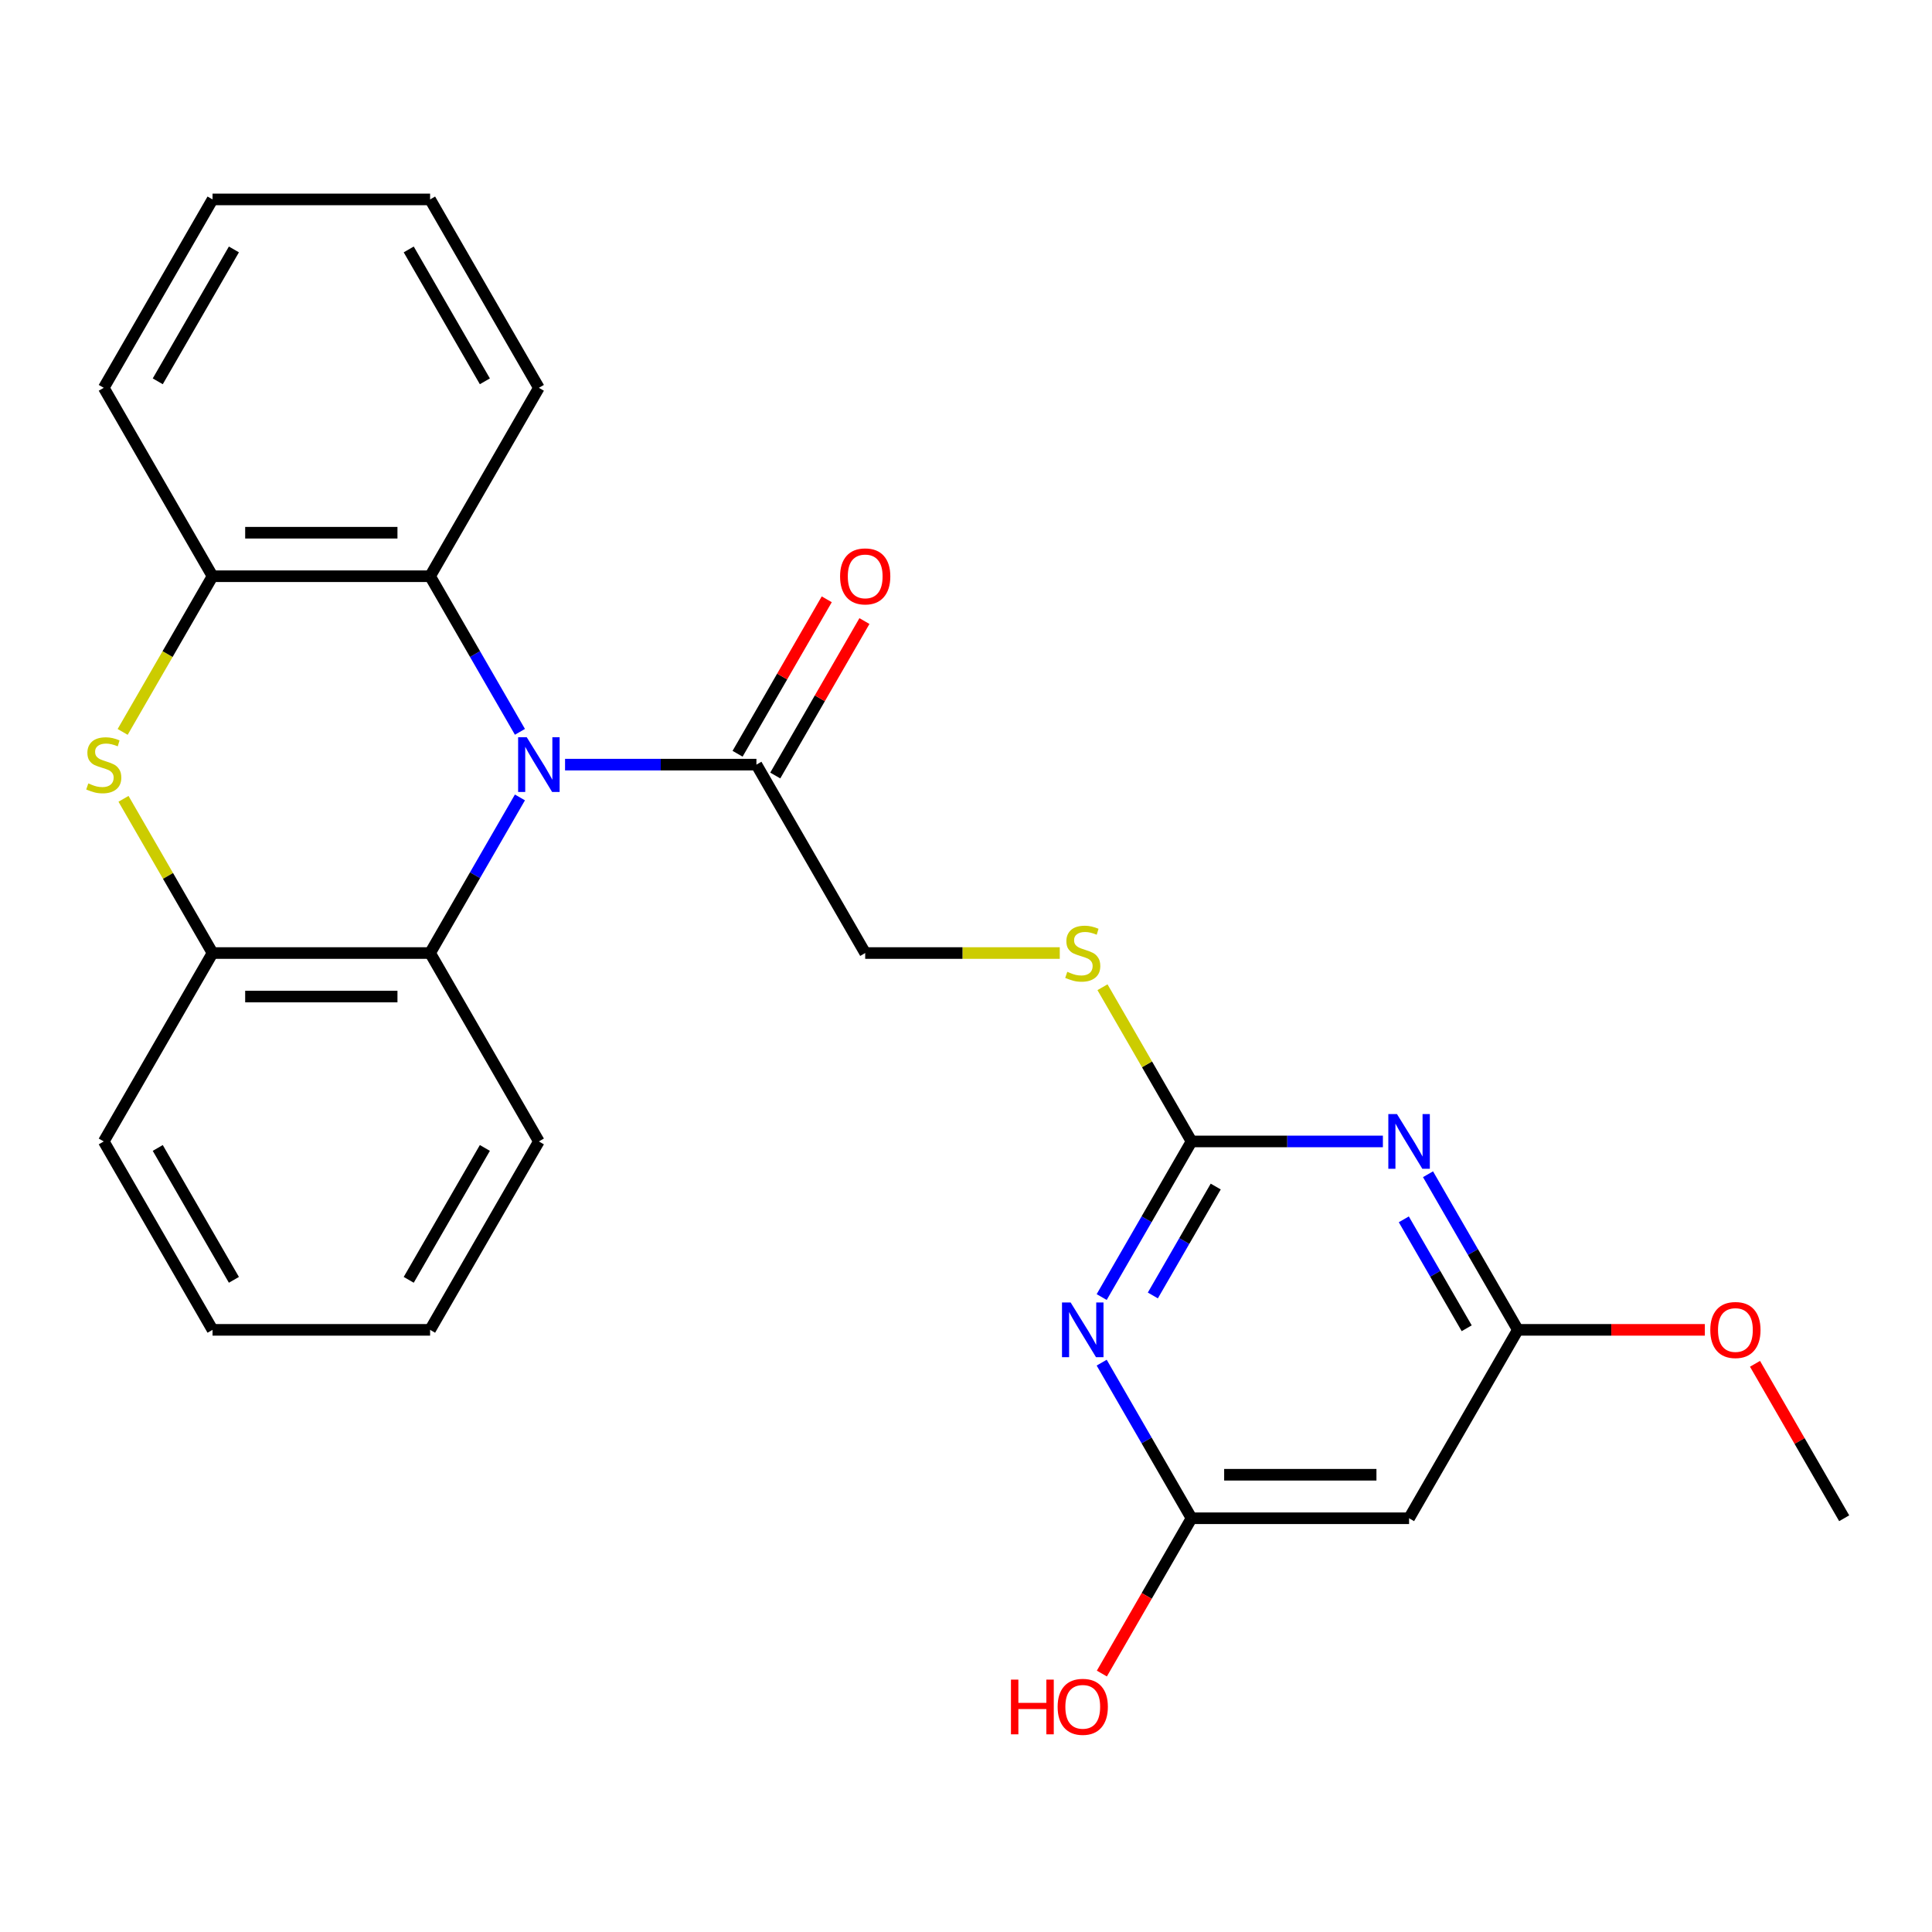 <?xml version='1.0' encoding='iso-8859-1'?>
<svg version='1.1' baseProfile='full'
              xmlns='http://www.w3.org/2000/svg'
                      xmlns:rdkit='http://www.rdkit.org/xml'
                      xmlns:xlink='http://www.w3.org/1999/xlink'
                  xml:space='preserve'
width='1000px' height='1000px' viewBox='0 0 1000 1000'>
<!-- END OF HEADER -->
<rect style='opacity:1.0;fill:#FFFFFF;stroke:none' width='1000' height='1000' x='0' y='0'> </rect>
<path class='bond-4' d='M 269.117,378.798 L 245.866,338.526' style='fill:none;fill-rule:evenodd;stroke:#0000FF;stroke-width:6px;stroke-linecap:butt;stroke-linejoin:miter;stroke-opacity:1' />
<path class='bond-4' d='M 245.866,338.526 L 222.615,298.255' style='fill:none;fill-rule:evenodd;stroke:#000000;stroke-width:6px;stroke-linecap:butt;stroke-linejoin:miter;stroke-opacity:1' />
<path class='bond-5' d='M 269.117,412.748 L 245.866,453.02' style='fill:none;fill-rule:evenodd;stroke:#0000FF;stroke-width:6px;stroke-linecap:butt;stroke-linejoin:miter;stroke-opacity:1' />
<path class='bond-5' d='M 245.866,453.02 L 222.615,493.291' style='fill:none;fill-rule:evenodd;stroke:#000000;stroke-width:6px;stroke-linecap:butt;stroke-linejoin:miter;stroke-opacity:1' />
<path class='bond-6' d='M 292.473,395.773 L 341.998,395.773' style='fill:none;fill-rule:evenodd;stroke:#0000FF;stroke-width:6px;stroke-linecap:butt;stroke-linejoin:miter;stroke-opacity:1' />
<path class='bond-6' d='M 341.998,395.773 L 391.522,395.773' style='fill:none;fill-rule:evenodd;stroke:#000000;stroke-width:6px;stroke-linecap:butt;stroke-linejoin:miter;stroke-opacity:1' />
<path class='bond-0' d='M 570.23,671.353 L 593.481,631.082' style='fill:none;fill-rule:evenodd;stroke:#0000FF;stroke-width:6px;stroke-linecap:butt;stroke-linejoin:miter;stroke-opacity:1' />
<path class='bond-0' d='M 593.481,631.082 L 616.732,590.81' style='fill:none;fill-rule:evenodd;stroke:#000000;stroke-width:6px;stroke-linecap:butt;stroke-linejoin:miter;stroke-opacity:1' />
<path class='bond-0' d='M 596.709,670.532 L 612.984,642.342' style='fill:none;fill-rule:evenodd;stroke:#0000FF;stroke-width:6px;stroke-linecap:butt;stroke-linejoin:miter;stroke-opacity:1' />
<path class='bond-0' d='M 612.984,642.342 L 629.26,614.152' style='fill:none;fill-rule:evenodd;stroke:#000000;stroke-width:6px;stroke-linecap:butt;stroke-linejoin:miter;stroke-opacity:1' />
<path class='bond-9' d='M 570.23,705.304 L 593.481,745.575' style='fill:none;fill-rule:evenodd;stroke:#0000FF;stroke-width:6px;stroke-linecap:butt;stroke-linejoin:miter;stroke-opacity:1' />
<path class='bond-9' d='M 593.481,745.575 L 616.732,785.847' style='fill:none;fill-rule:evenodd;stroke:#000000;stroke-width:6px;stroke-linecap:butt;stroke-linejoin:miter;stroke-opacity:1' />
<path class='bond-1' d='M 715.781,590.81 L 666.256,590.81' style='fill:none;fill-rule:evenodd;stroke:#0000FF;stroke-width:6px;stroke-linecap:butt;stroke-linejoin:miter;stroke-opacity:1' />
<path class='bond-1' d='M 666.256,590.81 L 616.732,590.81' style='fill:none;fill-rule:evenodd;stroke:#000000;stroke-width:6px;stroke-linecap:butt;stroke-linejoin:miter;stroke-opacity:1' />
<path class='bond-10' d='M 739.137,607.785 L 762.388,648.057' style='fill:none;fill-rule:evenodd;stroke:#0000FF;stroke-width:6px;stroke-linecap:butt;stroke-linejoin:miter;stroke-opacity:1' />
<path class='bond-10' d='M 762.388,648.057 L 785.639,688.328' style='fill:none;fill-rule:evenodd;stroke:#000000;stroke-width:6px;stroke-linecap:butt;stroke-linejoin:miter;stroke-opacity:1' />
<path class='bond-10' d='M 726.608,631.127 L 742.884,659.317' style='fill:none;fill-rule:evenodd;stroke:#0000FF;stroke-width:6px;stroke-linecap:butt;stroke-linejoin:miter;stroke-opacity:1' />
<path class='bond-10' d='M 742.884,659.317 L 759.16,687.507' style='fill:none;fill-rule:evenodd;stroke:#000000;stroke-width:6px;stroke-linecap:butt;stroke-linejoin:miter;stroke-opacity:1' />
<path class='bond-2' d='M 616.732,590.81 L 593.689,550.898' style='fill:none;fill-rule:evenodd;stroke:#000000;stroke-width:6px;stroke-linecap:butt;stroke-linejoin:miter;stroke-opacity:1' />
<path class='bond-2' d='M 593.689,550.898 L 570.646,510.987' style='fill:none;fill-rule:evenodd;stroke:#CCCC00;stroke-width:6px;stroke-linecap:butt;stroke-linejoin:miter;stroke-opacity:1' />
<path class='bond-3' d='M 63.486,378.838 L 86.748,338.546' style='fill:none;fill-rule:evenodd;stroke:#CCCC00;stroke-width:6px;stroke-linecap:butt;stroke-linejoin:miter;stroke-opacity:1' />
<path class='bond-3' d='M 86.748,338.546 L 110.011,298.255' style='fill:none;fill-rule:evenodd;stroke:#000000;stroke-width:6px;stroke-linecap:butt;stroke-linejoin:miter;stroke-opacity:1' />
<path class='bond-26' d='M 63.925,413.468 L 86.968,453.38' style='fill:none;fill-rule:evenodd;stroke:#CCCC00;stroke-width:6px;stroke-linecap:butt;stroke-linejoin:miter;stroke-opacity:1' />
<path class='bond-26' d='M 86.968,453.38 L 110.011,493.291' style='fill:none;fill-rule:evenodd;stroke:#000000;stroke-width:6px;stroke-linecap:butt;stroke-linejoin:miter;stroke-opacity:1' />
<path class='bond-8' d='M 222.615,298.255 L 110.011,298.255' style='fill:none;fill-rule:evenodd;stroke:#000000;stroke-width:6px;stroke-linecap:butt;stroke-linejoin:miter;stroke-opacity:1' />
<path class='bond-8' d='M 205.725,275.734 L 126.901,275.734' style='fill:none;fill-rule:evenodd;stroke:#000000;stroke-width:6px;stroke-linecap:butt;stroke-linejoin:miter;stroke-opacity:1' />
<path class='bond-17' d='M 222.615,298.255 L 278.918,200.736' style='fill:none;fill-rule:evenodd;stroke:#000000;stroke-width:6px;stroke-linecap:butt;stroke-linejoin:miter;stroke-opacity:1' />
<path class='bond-7' d='M 222.615,493.291 L 110.011,493.291' style='fill:none;fill-rule:evenodd;stroke:#000000;stroke-width:6px;stroke-linecap:butt;stroke-linejoin:miter;stroke-opacity:1' />
<path class='bond-7' d='M 205.725,515.812 L 126.901,515.812' style='fill:none;fill-rule:evenodd;stroke:#000000;stroke-width:6px;stroke-linecap:butt;stroke-linejoin:miter;stroke-opacity:1' />
<path class='bond-18' d='M 222.615,493.291 L 278.918,590.81' style='fill:none;fill-rule:evenodd;stroke:#000000;stroke-width:6px;stroke-linecap:butt;stroke-linejoin:miter;stroke-opacity:1' />
<path class='bond-13' d='M 391.522,395.773 L 447.825,493.291' style='fill:none;fill-rule:evenodd;stroke:#000000;stroke-width:6px;stroke-linecap:butt;stroke-linejoin:miter;stroke-opacity:1' />
<path class='bond-14' d='M 401.274,401.403 L 424.352,361.432' style='fill:none;fill-rule:evenodd;stroke:#000000;stroke-width:6px;stroke-linecap:butt;stroke-linejoin:miter;stroke-opacity:1' />
<path class='bond-14' d='M 424.352,361.432 L 447.429,321.46' style='fill:none;fill-rule:evenodd;stroke:#FF0000;stroke-width:6px;stroke-linecap:butt;stroke-linejoin:miter;stroke-opacity:1' />
<path class='bond-14' d='M 381.77,390.143 L 404.848,350.171' style='fill:none;fill-rule:evenodd;stroke:#000000;stroke-width:6px;stroke-linecap:butt;stroke-linejoin:miter;stroke-opacity:1' />
<path class='bond-14' d='M 404.848,350.171 L 427.926,310.199' style='fill:none;fill-rule:evenodd;stroke:#FF0000;stroke-width:6px;stroke-linecap:butt;stroke-linejoin:miter;stroke-opacity:1' />
<path class='bond-19' d='M 110.011,493.291 L 53.708,590.81' style='fill:none;fill-rule:evenodd;stroke:#000000;stroke-width:6px;stroke-linecap:butt;stroke-linejoin:miter;stroke-opacity:1' />
<path class='bond-20' d='M 110.011,298.255 L 53.708,200.736' style='fill:none;fill-rule:evenodd;stroke:#000000;stroke-width:6px;stroke-linecap:butt;stroke-linejoin:miter;stroke-opacity:1' />
<path class='bond-15' d='M 616.732,785.847 L 593.527,826.039' style='fill:none;fill-rule:evenodd;stroke:#000000;stroke-width:6px;stroke-linecap:butt;stroke-linejoin:miter;stroke-opacity:1' />
<path class='bond-15' d='M 593.527,826.039 L 570.322,866.23' style='fill:none;fill-rule:evenodd;stroke:#FF0000;stroke-width:6px;stroke-linecap:butt;stroke-linejoin:miter;stroke-opacity:1' />
<path class='bond-29' d='M 616.732,785.847 L 729.336,785.847' style='fill:none;fill-rule:evenodd;stroke:#000000;stroke-width:6px;stroke-linecap:butt;stroke-linejoin:miter;stroke-opacity:1' />
<path class='bond-29' d='M 633.622,763.326 L 712.446,763.326' style='fill:none;fill-rule:evenodd;stroke:#000000;stroke-width:6px;stroke-linecap:butt;stroke-linejoin:miter;stroke-opacity:1' />
<path class='bond-11' d='M 785.639,688.328 L 729.336,785.847' style='fill:none;fill-rule:evenodd;stroke:#000000;stroke-width:6px;stroke-linecap:butt;stroke-linejoin:miter;stroke-opacity:1' />
<path class='bond-16' d='M 785.639,688.328 L 834.033,688.328' style='fill:none;fill-rule:evenodd;stroke:#000000;stroke-width:6px;stroke-linecap:butt;stroke-linejoin:miter;stroke-opacity:1' />
<path class='bond-16' d='M 834.033,688.328 L 882.428,688.328' style='fill:none;fill-rule:evenodd;stroke:#FF0000;stroke-width:6px;stroke-linecap:butt;stroke-linejoin:miter;stroke-opacity:1' />
<path class='bond-12' d='M 548.534,493.291 L 498.179,493.291' style='fill:none;fill-rule:evenodd;stroke:#CCCC00;stroke-width:6px;stroke-linecap:butt;stroke-linejoin:miter;stroke-opacity:1' />
<path class='bond-12' d='M 498.179,493.291 L 447.825,493.291' style='fill:none;fill-rule:evenodd;stroke:#000000;stroke-width:6px;stroke-linecap:butt;stroke-linejoin:miter;stroke-opacity:1' />
<path class='bond-21' d='M 908.39,705.904 L 931.468,745.875' style='fill:none;fill-rule:evenodd;stroke:#FF0000;stroke-width:6px;stroke-linecap:butt;stroke-linejoin:miter;stroke-opacity:1' />
<path class='bond-21' d='M 931.468,745.875 L 954.545,785.847' style='fill:none;fill-rule:evenodd;stroke:#000000;stroke-width:6px;stroke-linecap:butt;stroke-linejoin:miter;stroke-opacity:1' />
<path class='bond-22' d='M 278.918,200.736 L 222.615,103.218' style='fill:none;fill-rule:evenodd;stroke:#000000;stroke-width:6px;stroke-linecap:butt;stroke-linejoin:miter;stroke-opacity:1' />
<path class='bond-22' d='M 250.969,197.369 L 211.557,129.106' style='fill:none;fill-rule:evenodd;stroke:#000000;stroke-width:6px;stroke-linecap:butt;stroke-linejoin:miter;stroke-opacity:1' />
<path class='bond-23' d='M 278.918,590.81 L 222.615,688.328' style='fill:none;fill-rule:evenodd;stroke:#000000;stroke-width:6px;stroke-linecap:butt;stroke-linejoin:miter;stroke-opacity:1' />
<path class='bond-23' d='M 250.969,594.177 L 211.557,662.44' style='fill:none;fill-rule:evenodd;stroke:#000000;stroke-width:6px;stroke-linecap:butt;stroke-linejoin:miter;stroke-opacity:1' />
<path class='bond-28' d='M 53.708,590.81 L 110.011,688.328' style='fill:none;fill-rule:evenodd;stroke:#000000;stroke-width:6px;stroke-linecap:butt;stroke-linejoin:miter;stroke-opacity:1' />
<path class='bond-28' d='M 81.657,594.177 L 121.069,662.44' style='fill:none;fill-rule:evenodd;stroke:#000000;stroke-width:6px;stroke-linecap:butt;stroke-linejoin:miter;stroke-opacity:1' />
<path class='bond-27' d='M 53.708,200.736 L 110.011,103.218' style='fill:none;fill-rule:evenodd;stroke:#000000;stroke-width:6px;stroke-linecap:butt;stroke-linejoin:miter;stroke-opacity:1' />
<path class='bond-27' d='M 81.657,197.369 L 121.069,129.106' style='fill:none;fill-rule:evenodd;stroke:#000000;stroke-width:6px;stroke-linecap:butt;stroke-linejoin:miter;stroke-opacity:1' />
<path class='bond-24' d='M 222.615,103.218 L 110.011,103.218' style='fill:none;fill-rule:evenodd;stroke:#000000;stroke-width:6px;stroke-linecap:butt;stroke-linejoin:miter;stroke-opacity:1' />
<path class='bond-25' d='M 222.615,688.328 L 110.011,688.328' style='fill:none;fill-rule:evenodd;stroke:#000000;stroke-width:6px;stroke-linecap:butt;stroke-linejoin:miter;stroke-opacity:1' />
<path  class='atom-0' d='M 272.658 381.613
L 281.938 396.613
Q 282.858 398.093, 284.338 400.773
Q 285.818 403.453, 285.898 403.613
L 285.898 381.613
L 289.658 381.613
L 289.658 409.933
L 285.778 409.933
L 275.818 393.533
Q 274.658 391.613, 273.418 389.413
Q 272.218 387.213, 271.858 386.533
L 271.858 409.933
L 268.178 409.933
L 268.178 381.613
L 272.658 381.613
' fill='#0000FF'/>
<path  class='atom-1' d='M 554.169 674.168
L 563.449 689.168
Q 564.369 690.648, 565.849 693.328
Q 567.329 696.008, 567.409 696.168
L 567.409 674.168
L 571.169 674.168
L 571.169 702.488
L 567.289 702.488
L 557.329 686.088
Q 556.169 684.168, 554.929 681.968
Q 553.729 679.768, 553.369 679.088
L 553.369 702.488
L 549.689 702.488
L 549.689 674.168
L 554.169 674.168
' fill='#0000FF'/>
<path  class='atom-2' d='M 723.076 576.65
L 732.356 591.65
Q 733.276 593.13, 734.756 595.81
Q 736.236 598.49, 736.316 598.65
L 736.316 576.65
L 740.076 576.65
L 740.076 604.97
L 736.196 604.97
L 726.236 588.57
Q 725.076 586.65, 723.836 584.45
Q 722.636 582.25, 722.276 581.57
L 722.276 604.97
L 718.596 604.97
L 718.596 576.65
L 723.076 576.65
' fill='#0000FF'/>
<path  class='atom-4' d='M 45.708 405.493
Q 46.028 405.613, 47.348 406.173
Q 48.668 406.733, 50.108 407.093
Q 51.588 407.413, 53.028 407.413
Q 55.708 407.413, 57.268 406.133
Q 58.828 404.813, 58.828 402.533
Q 58.828 400.973, 58.028 400.013
Q 57.268 399.053, 56.068 398.533
Q 54.868 398.013, 52.868 397.413
Q 50.348 396.653, 48.828 395.933
Q 47.348 395.213, 46.268 393.693
Q 45.228 392.173, 45.228 389.613
Q 45.228 386.053, 47.628 383.853
Q 50.068 381.653, 54.868 381.653
Q 58.148 381.653, 61.868 383.213
L 60.948 386.293
Q 57.548 384.893, 54.988 384.893
Q 52.228 384.893, 50.708 386.053
Q 49.188 387.173, 49.228 389.133
Q 49.228 390.653, 49.988 391.573
Q 50.788 392.493, 51.908 393.013
Q 53.068 393.533, 54.988 394.133
Q 57.548 394.933, 59.068 395.733
Q 60.588 396.533, 61.668 398.173
Q 62.788 399.773, 62.788 402.533
Q 62.788 406.453, 60.148 408.573
Q 57.548 410.653, 53.188 410.653
Q 50.668 410.653, 48.748 410.093
Q 46.868 409.573, 44.628 408.653
L 45.708 405.493
' fill='#CCCC00'/>
<path  class='atom-13' d='M 552.429 503.011
Q 552.749 503.131, 554.069 503.691
Q 555.389 504.251, 556.829 504.611
Q 558.309 504.931, 559.749 504.931
Q 562.429 504.931, 563.989 503.651
Q 565.549 502.331, 565.549 500.051
Q 565.549 498.491, 564.749 497.531
Q 563.989 496.571, 562.789 496.051
Q 561.589 495.531, 559.589 494.931
Q 557.069 494.171, 555.549 493.451
Q 554.069 492.731, 552.989 491.211
Q 551.949 489.691, 551.949 487.131
Q 551.949 483.571, 554.349 481.371
Q 556.789 479.171, 561.589 479.171
Q 564.869 479.171, 568.589 480.731
L 567.669 483.811
Q 564.269 482.411, 561.709 482.411
Q 558.949 482.411, 557.429 483.571
Q 555.909 484.691, 555.949 486.651
Q 555.949 488.171, 556.709 489.091
Q 557.509 490.011, 558.629 490.531
Q 559.789 491.051, 561.709 491.651
Q 564.269 492.451, 565.789 493.251
Q 567.309 494.051, 568.389 495.691
Q 569.509 497.291, 569.509 500.051
Q 569.509 503.971, 566.869 506.091
Q 564.269 508.171, 559.909 508.171
Q 557.389 508.171, 555.469 507.611
Q 553.589 507.091, 551.349 506.171
L 552.429 503.011
' fill='#CCCC00'/>
<path  class='atom-15' d='M 434.825 298.335
Q 434.825 291.535, 438.185 287.735
Q 441.545 283.935, 447.825 283.935
Q 454.105 283.935, 457.465 287.735
Q 460.825 291.535, 460.825 298.335
Q 460.825 305.215, 457.425 309.135
Q 454.025 313.015, 447.825 313.015
Q 441.585 313.015, 438.185 309.135
Q 434.825 305.255, 434.825 298.335
M 447.825 309.815
Q 452.145 309.815, 454.465 306.935
Q 456.825 304.015, 456.825 298.335
Q 456.825 292.775, 454.465 289.975
Q 452.145 287.135, 447.825 287.135
Q 443.505 287.135, 441.145 289.935
Q 438.825 292.735, 438.825 298.335
Q 438.825 304.055, 441.145 306.935
Q 443.505 309.815, 447.825 309.815
' fill='#FF0000'/>
<path  class='atom-16' d='M 523.269 869.365
L 527.109 869.365
L 527.109 881.405
L 541.589 881.405
L 541.589 869.365
L 545.429 869.365
L 545.429 897.685
L 541.589 897.685
L 541.589 884.605
L 527.109 884.605
L 527.109 897.685
L 523.269 897.685
L 523.269 869.365
' fill='#FF0000'/>
<path  class='atom-16' d='M 547.429 883.445
Q 547.429 876.645, 550.789 872.845
Q 554.149 869.045, 560.429 869.045
Q 566.709 869.045, 570.069 872.845
Q 573.429 876.645, 573.429 883.445
Q 573.429 890.325, 570.029 894.245
Q 566.629 898.125, 560.429 898.125
Q 554.189 898.125, 550.789 894.245
Q 547.429 890.365, 547.429 883.445
M 560.429 894.925
Q 564.749 894.925, 567.069 892.045
Q 569.429 889.125, 569.429 883.445
Q 569.429 877.885, 567.069 875.085
Q 564.749 872.245, 560.429 872.245
Q 556.109 872.245, 553.749 875.045
Q 551.429 877.845, 551.429 883.445
Q 551.429 889.165, 553.749 892.045
Q 556.109 894.925, 560.429 894.925
' fill='#FF0000'/>
<path  class='atom-17' d='M 885.243 688.408
Q 885.243 681.608, 888.603 677.808
Q 891.963 674.008, 898.243 674.008
Q 904.523 674.008, 907.883 677.808
Q 911.243 681.608, 911.243 688.408
Q 911.243 695.288, 907.843 699.208
Q 904.443 703.088, 898.243 703.088
Q 892.003 703.088, 888.603 699.208
Q 885.243 695.328, 885.243 688.408
M 898.243 699.888
Q 902.563 699.888, 904.883 697.008
Q 907.243 694.088, 907.243 688.408
Q 907.243 682.848, 904.883 680.048
Q 902.563 677.208, 898.243 677.208
Q 893.923 677.208, 891.563 680.008
Q 889.243 682.808, 889.243 688.408
Q 889.243 694.128, 891.563 697.008
Q 893.923 699.888, 898.243 699.888
' fill='#FF0000'/>
</svg>
